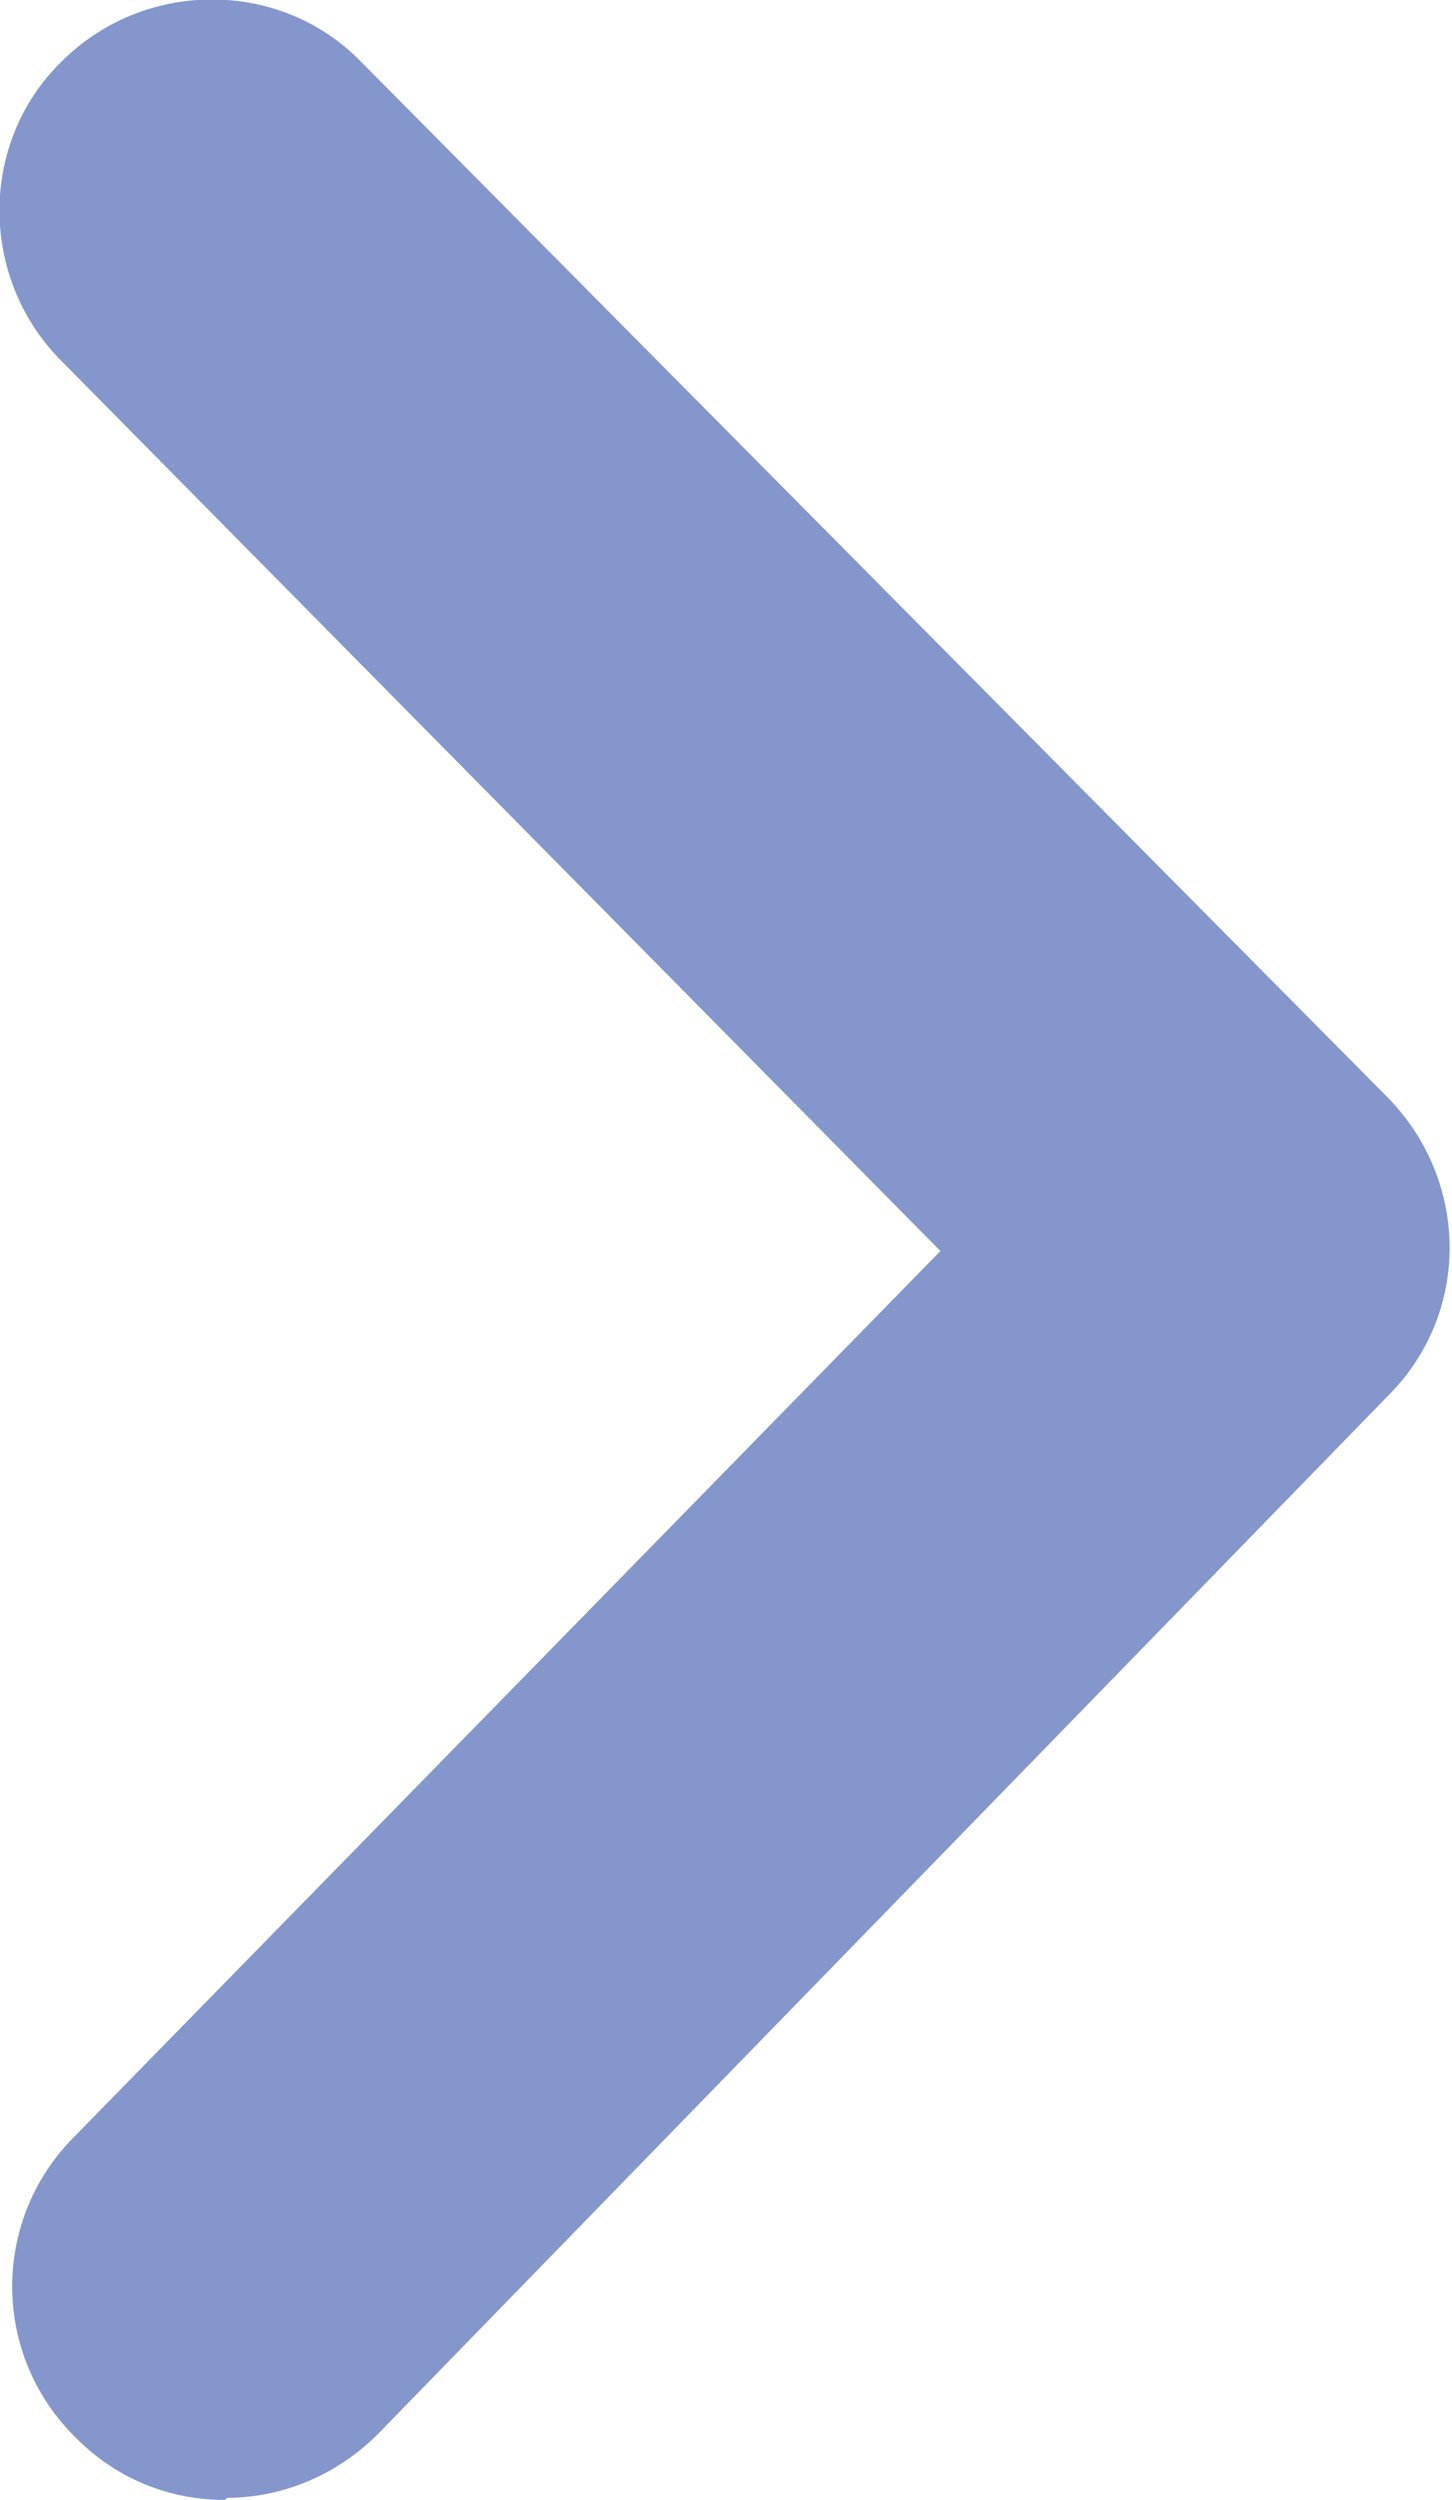 <?xml version="1.0" encoding="UTF-8"?><svg id="_レイヤー_2" xmlns="http://www.w3.org/2000/svg" width="6.84" height="11.77" viewBox="0 0 6.84 11.77"><defs><style>.cls-1{fill:#8496cc;stroke-width:0px;}</style></defs><g id="_レイヤー_1-2"><path class="cls-1" d="m1.06,11.77c-.25,0-.5-.09-.7-.29-.4-.39-.4-1.02-.02-1.41l4.09-4.18L.29,1.7c-.39-.39-.39-1.03,0-1.41.39-.39,1.03-.39,1.41,0l4.84,4.88c.38.39.39,1.01,0,1.4L1.78,11.46c-.2.2-.46.3-.71.3Z"/></g></svg>